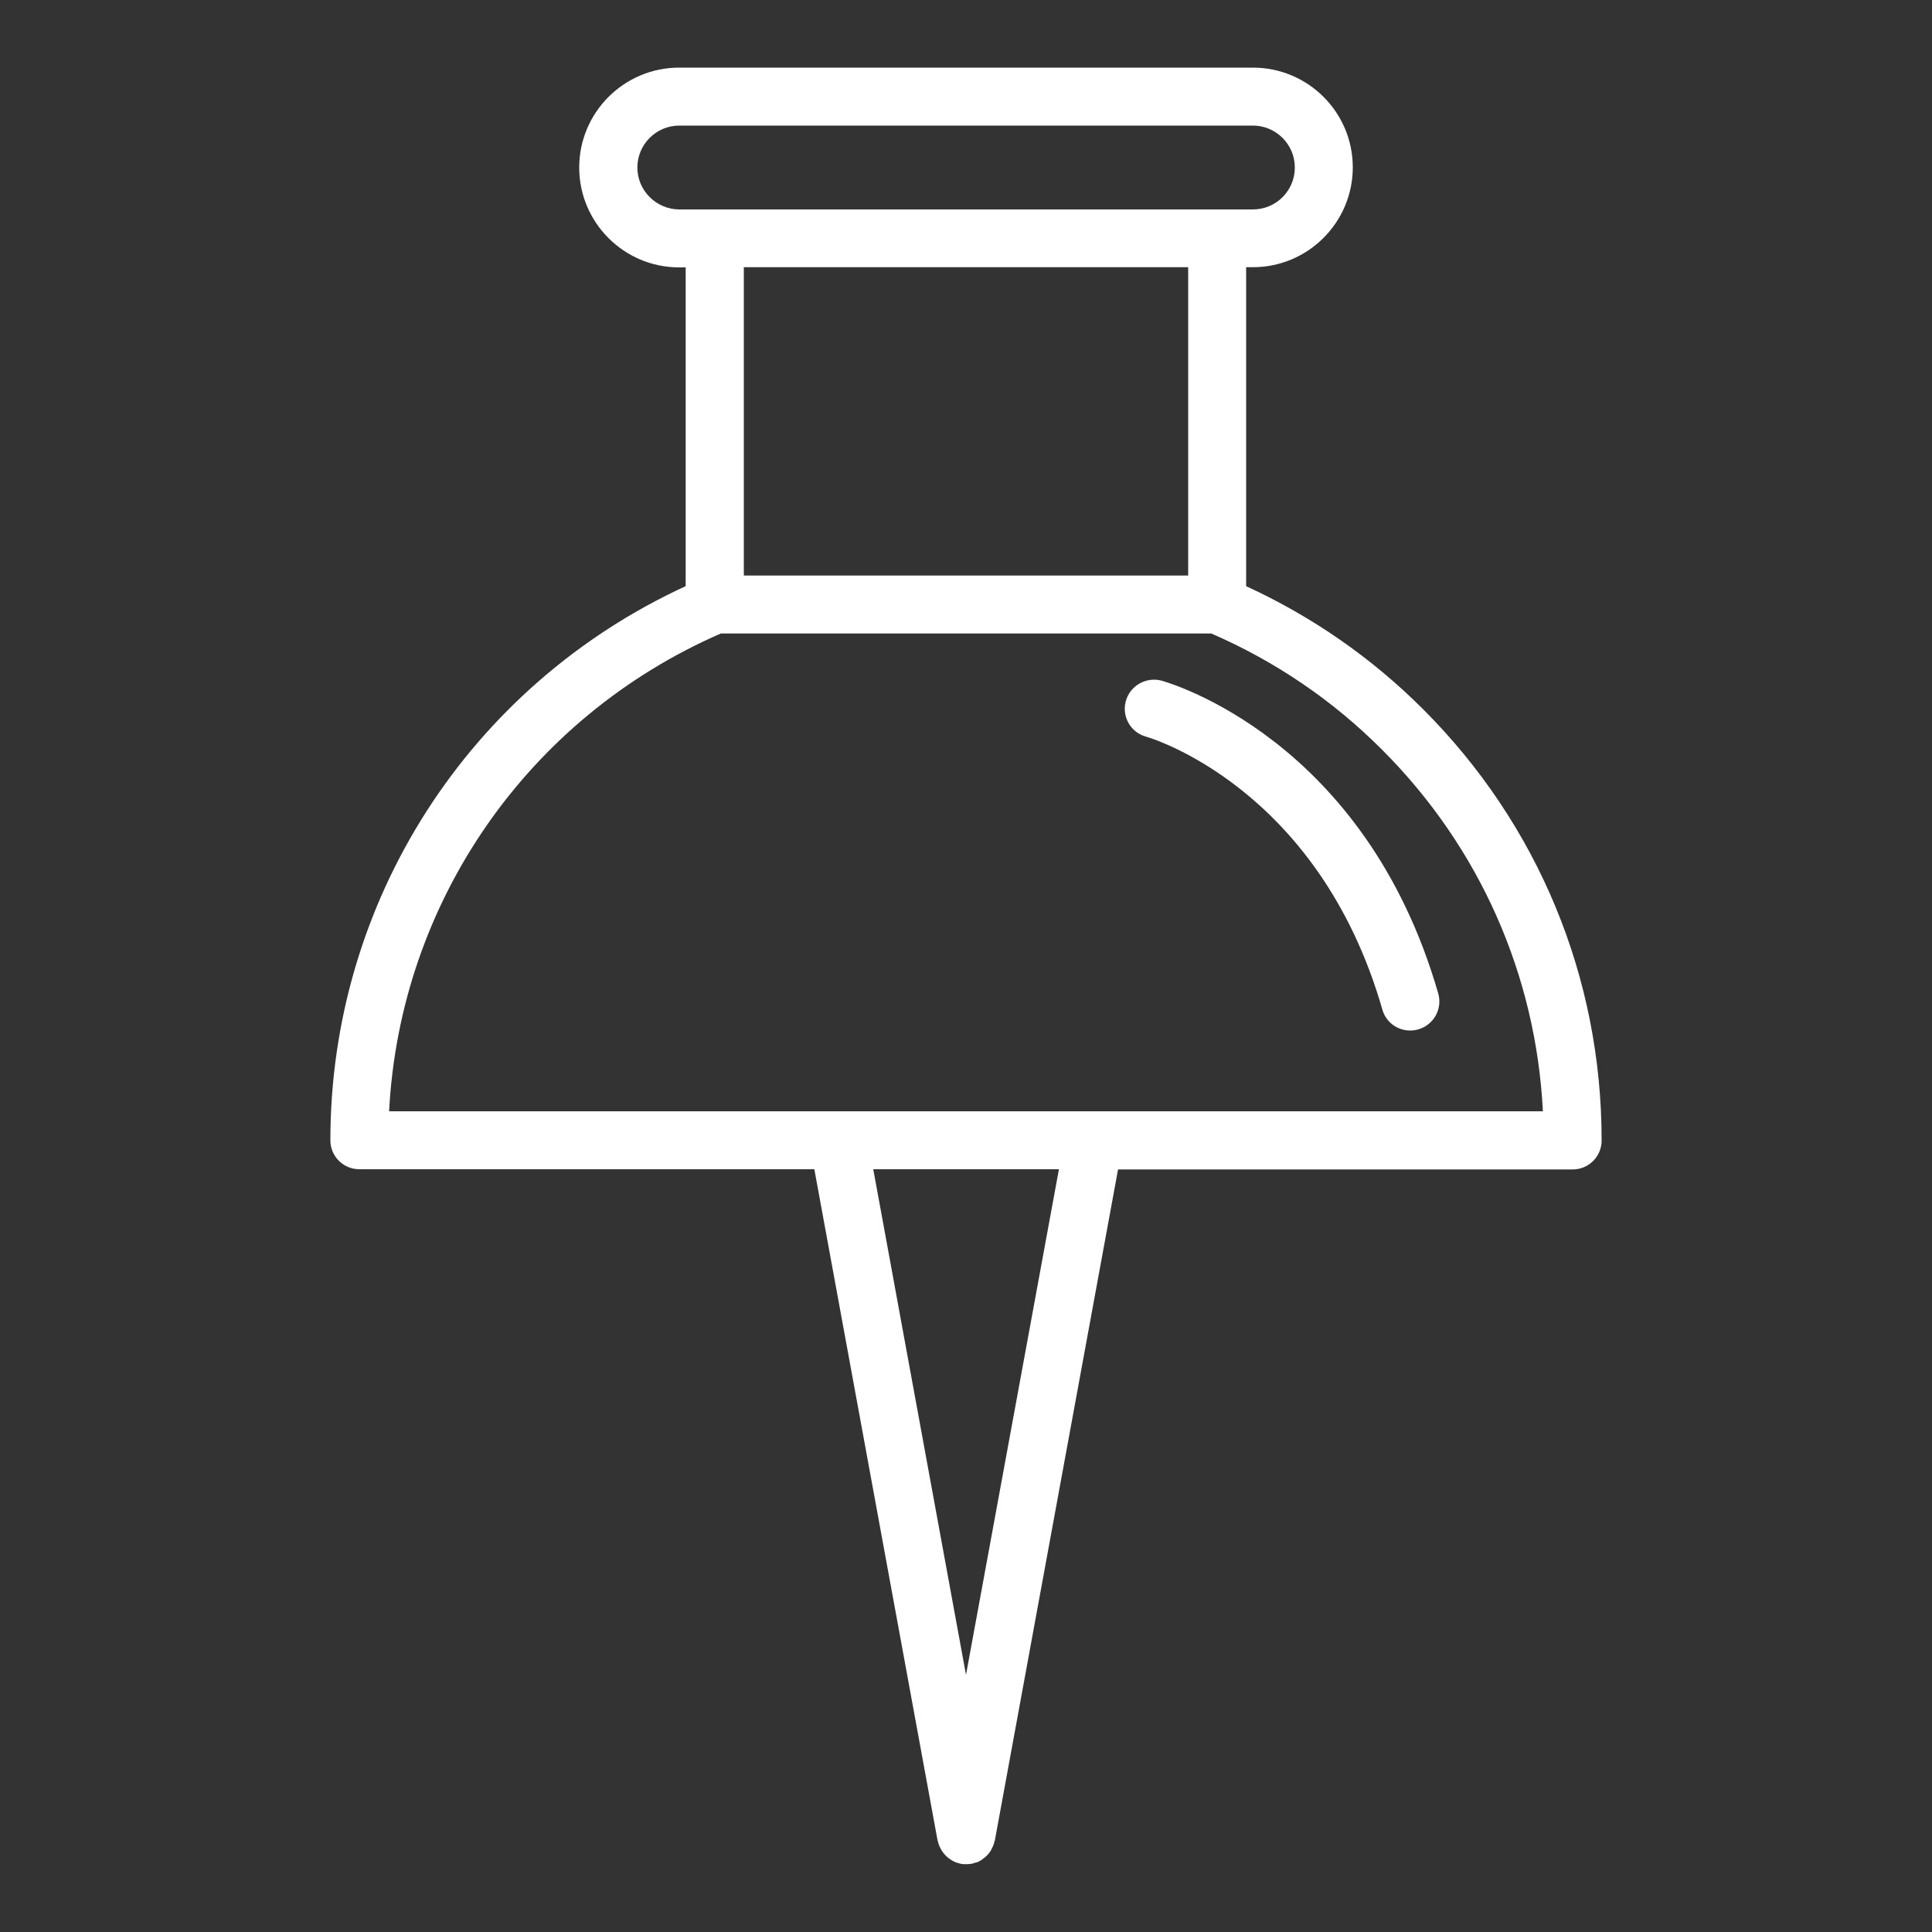 <svg width="50" height="50" viewBox="0 0 50 50" fill="none" xmlns="http://www.w3.org/2000/svg">
<rect x="0" y="0" width="50" height="50" fill="#333333" stroke="none"/>
<g id="pen-tool (1) 1">
<path id="Vector" d="M8.55 29.51C8.55 29.925 8.885 30.26 9.3 30.26H21.075L24.265 47.635C24.265 47.64 24.265 47.64 24.27 47.64C24.285 47.72 24.315 47.795 24.355 47.86L24.37 47.89C24.41 47.955 24.46 48.01 24.515 48.06C24.525 48.07 24.535 48.075 24.545 48.085C24.605 48.13 24.67 48.17 24.74 48.2C24.75 48.205 24.755 48.205 24.765 48.205C24.8 48.215 24.83 48.23 24.87 48.235C24.915 48.245 24.96 48.245 25.005 48.245C25.05 48.245 25.095 48.24 25.14 48.235C25.175 48.23 25.21 48.215 25.245 48.205C25.255 48.2 25.26 48.2 25.27 48.2C25.345 48.175 25.41 48.135 25.465 48.085C25.475 48.08 25.485 48.07 25.495 48.065C25.55 48.015 25.6 47.96 25.64 47.895C25.645 47.885 25.65 47.875 25.655 47.865C25.695 47.795 25.725 47.72 25.74 47.645C25.74 47.64 25.74 47.64 25.745 47.64L28.935 30.265H40.7C41.115 30.265 41.45 29.93 41.45 29.515C41.45 25.295 39.81 21.335 36.83 18.355C35.495 17.02 33.955 15.955 32.25 15.17V6.915H32.425C33.85 6.915 35.01 5.755 35.01 4.33C35.01 2.905 33.85 1.75 32.425 1.75H17.575C16.15 1.75 14.99 2.91 14.99 4.335C14.99 5.76 16.15 6.92 17.575 6.92H17.745V15.17C12.145 17.745 8.55 23.315 8.55 29.51ZM25 43.345L22.6 30.26H27.405L25 43.345ZM39.93 28.76H28.29H10.07C10.35 23.355 13.655 18.57 18.655 16.395H31.35C33.005 17.115 34.495 18.125 35.77 19.405C38.29 21.925 39.75 25.225 39.93 28.76ZM16.495 4.335C16.495 3.74 16.98 3.25 17.58 3.25H32.425C33.02 3.25 33.51 3.735 33.51 4.335C33.51 4.935 33.025 5.42 32.425 5.42H31.515C31.51 5.42 31.505 5.42 31.5 5.42H18.5C18.495 5.42 18.49 5.42 18.485 5.42H17.575C16.98 5.415 16.495 4.93 16.495 4.335ZM30.75 6.915V14.895H19.25V6.915H30.75Z" fill="white"/>
<path id="Vector_2" d="M29.136 18.145C29.026 18.545 29.261 18.955 29.66 19.065C29.706 19.075 34.115 20.345 35.776 26.13C35.87 26.46 36.17 26.67 36.495 26.67C36.566 26.67 36.636 26.66 36.706 26.64C37.105 26.525 37.336 26.11 37.221 25.71C35.325 19.13 30.27 17.675 30.061 17.615C29.66 17.51 29.245 17.745 29.136 18.145Z" fill="white"/>
</g>
</svg>
